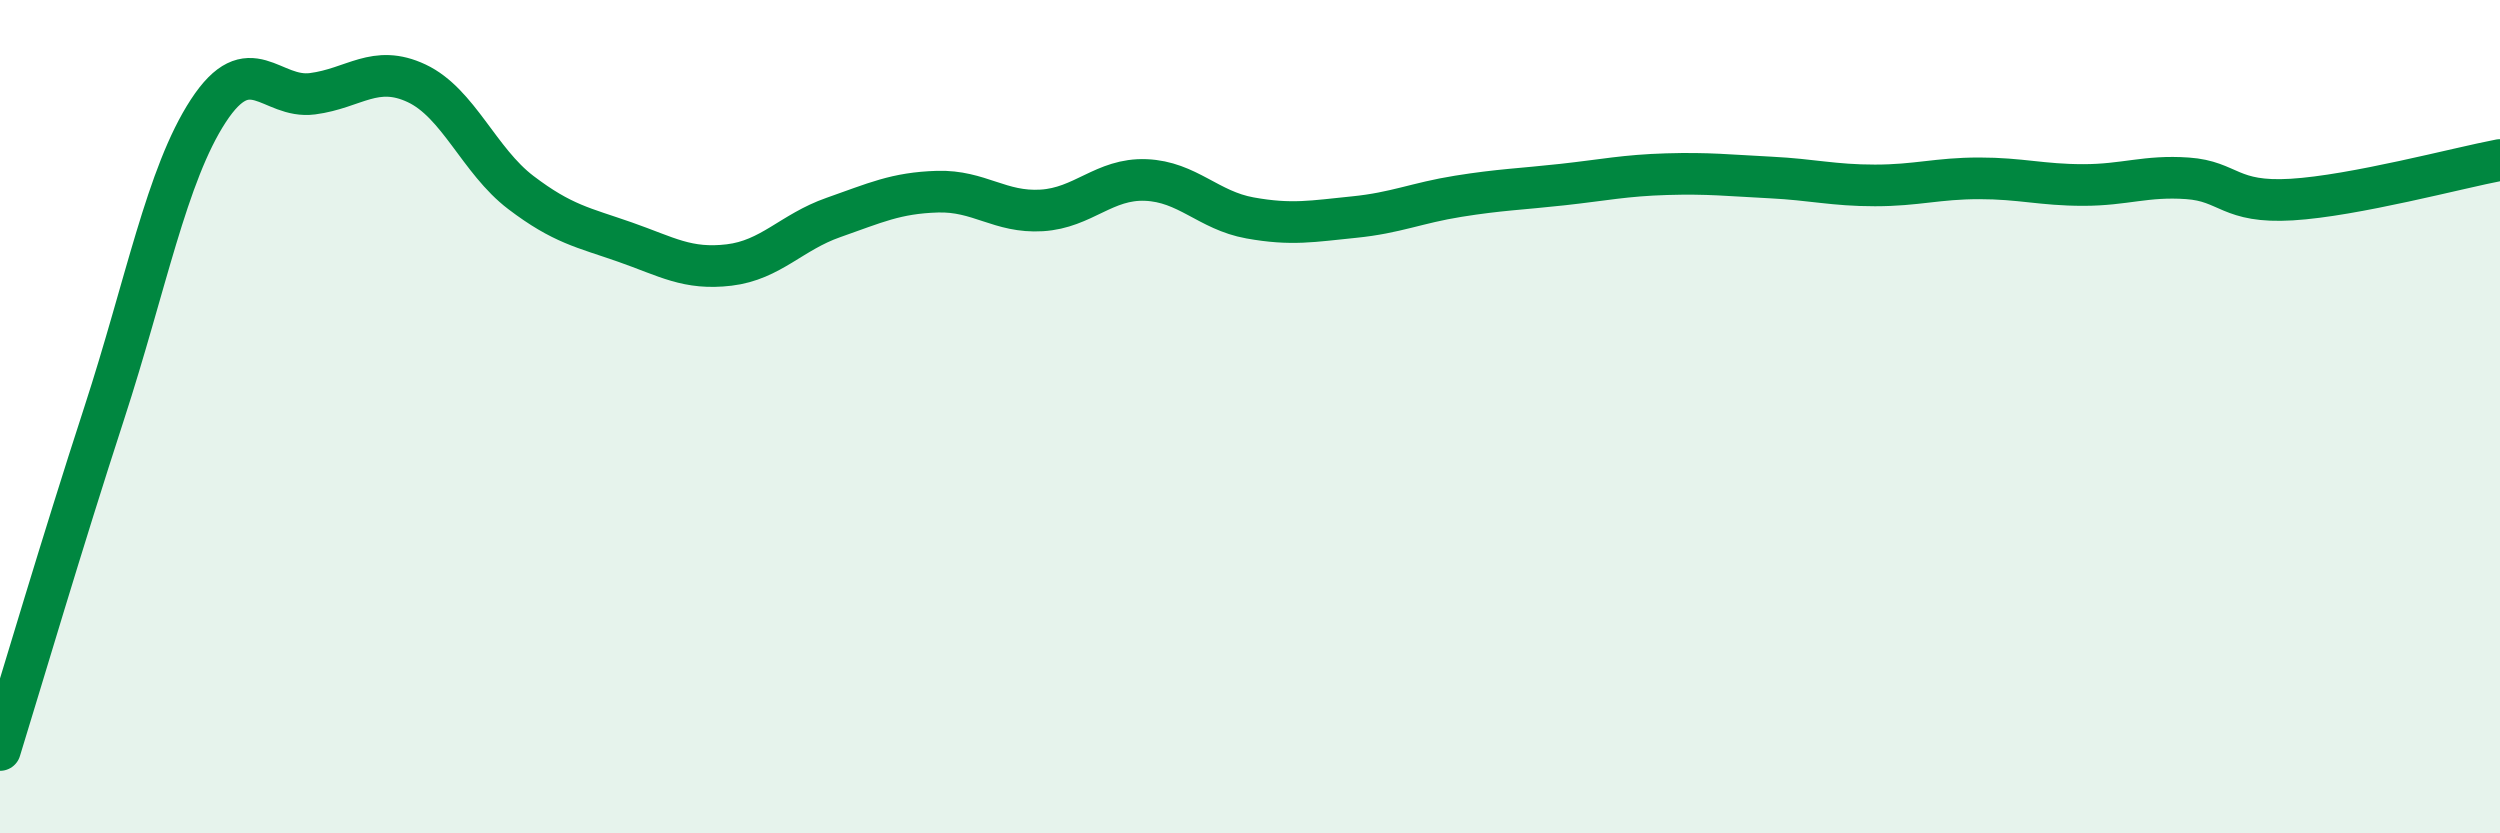 
    <svg width="60" height="20" viewBox="0 0 60 20" xmlns="http://www.w3.org/2000/svg">
      <path
        d="M 0,18 C 0.5,16.38 1.5,12.99 2.5,9.92 C 3.5,6.85 4,4.19 5,2.66 C 6,1.13 6.5,2.38 7.5,2.25 C 8.5,2.12 9,1.53 10,2 C 11,2.47 11.5,3.86 12.5,4.62 C 13.5,5.38 14,5.46 15,5.81 C 16,6.16 16.5,6.48 17.5,6.36 C 18.5,6.24 19,5.57 20,5.22 C 21,4.87 21.5,4.63 22.5,4.6 C 23.5,4.57 24,5.11 25,5.05 C 26,4.99 26.5,4.28 27.5,4.32 C 28.5,4.36 29,5.05 30,5.23 C 31,5.41 31.5,5.31 32.5,5.21 C 33.5,5.11 34,4.87 35,4.71 C 36,4.55 36.5,4.54 37.5,4.43 C 38.5,4.32 39,4.21 40,4.18 C 41,4.15 41.5,4.21 42.5,4.26 C 43.5,4.31 44,4.45 45,4.45 C 46,4.45 46.5,4.28 47.5,4.28 C 48.5,4.28 49,4.44 50,4.44 C 51,4.44 51.5,4.21 52.5,4.28 C 53.5,4.35 53.5,4.88 55,4.79 C 56.5,4.7 59,4.03 60,3.84L60 20L0 20Z"
        fill="#008740"
        opacity="0.1"
        stroke-linecap="round"
        stroke-linejoin="round"
      />
      <path
        d="M 0,18 C 0.5,16.38 1.5,12.99 2.5,9.92 C 3.5,6.85 4,4.19 5,2.66 C 6,1.13 6.5,2.38 7.5,2.25 C 8.5,2.12 9,1.53 10,2 C 11,2.47 11.5,3.86 12.5,4.62 C 13.5,5.38 14,5.46 15,5.81 C 16,6.16 16.5,6.48 17.5,6.36 C 18.5,6.24 19,5.57 20,5.22 C 21,4.87 21.5,4.63 22.5,4.6 C 23.5,4.57 24,5.11 25,5.05 C 26,4.99 26.5,4.28 27.5,4.32 C 28.5,4.36 29,5.05 30,5.23 C 31,5.41 31.5,5.31 32.5,5.21 C 33.5,5.11 34,4.87 35,4.71 C 36,4.55 36.5,4.54 37.5,4.43 C 38.5,4.32 39,4.21 40,4.18 C 41,4.15 41.5,4.21 42.5,4.26 C 43.5,4.31 44,4.45 45,4.45 C 46,4.45 46.5,4.28 47.5,4.28 C 48.5,4.28 49,4.44 50,4.44 C 51,4.44 51.5,4.21 52.5,4.28 C 53.5,4.35 53.5,4.88 55,4.79 C 56.5,4.7 59,4.03 60,3.84"
        stroke="#008740"
        stroke-width="1"
        fill="none"
        stroke-linecap="round"
        stroke-linejoin="round"
      />
    </svg>
  